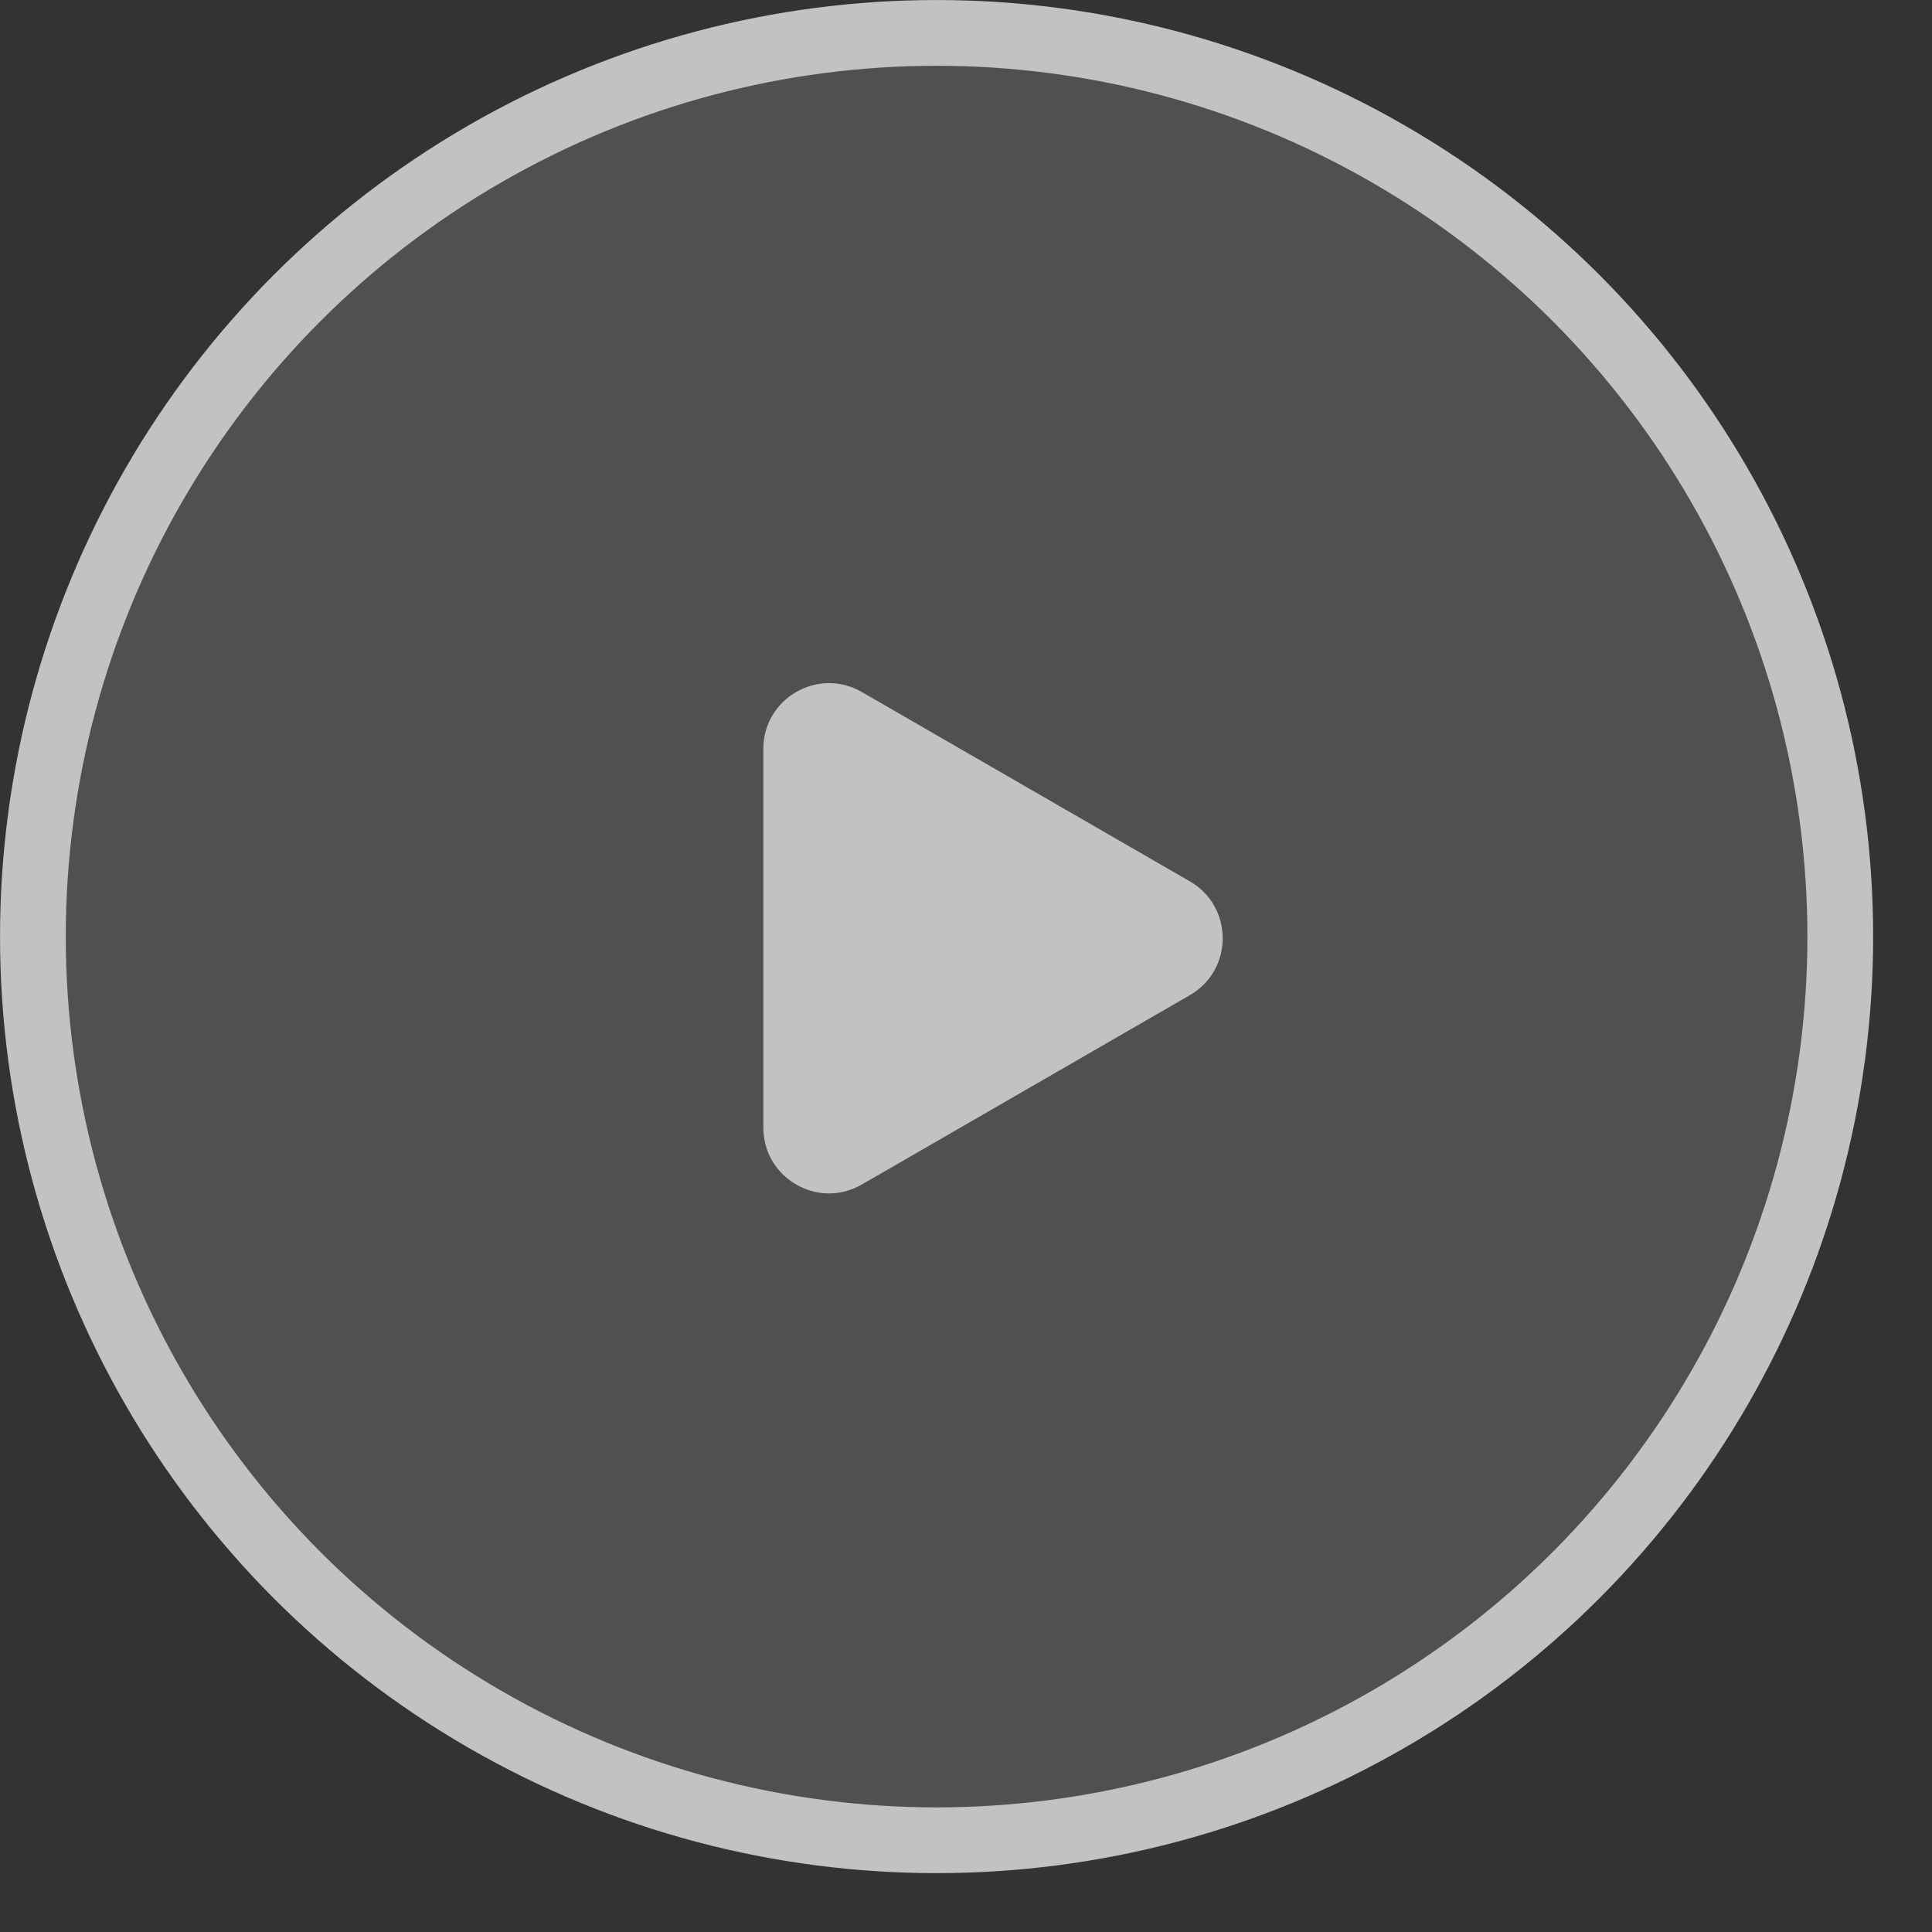 <?xml version="1.0" encoding="UTF-8"?> <svg xmlns="http://www.w3.org/2000/svg" width="31" height="31" viewBox="0 0 31 31" fill="none"><rect x="0" y="0" width="31" height="31" fill="#333333" stroke="none"/><g opacity="0.7"><circle cx="15.028" cy="15.028" r="14.5" fill="white" fill-opacity="0.2" stroke="white" stroke-width="1.055"></circle><path d="M12.248 12.017C12.248 11.205 13.126 10.698 13.829 11.104L19.092 14.142C19.795 14.548 19.795 15.562 19.092 15.968L13.829 19.006C13.126 19.412 12.248 18.905 12.248 18.093L12.248 12.017Z" fill="white"></path></g></svg> 